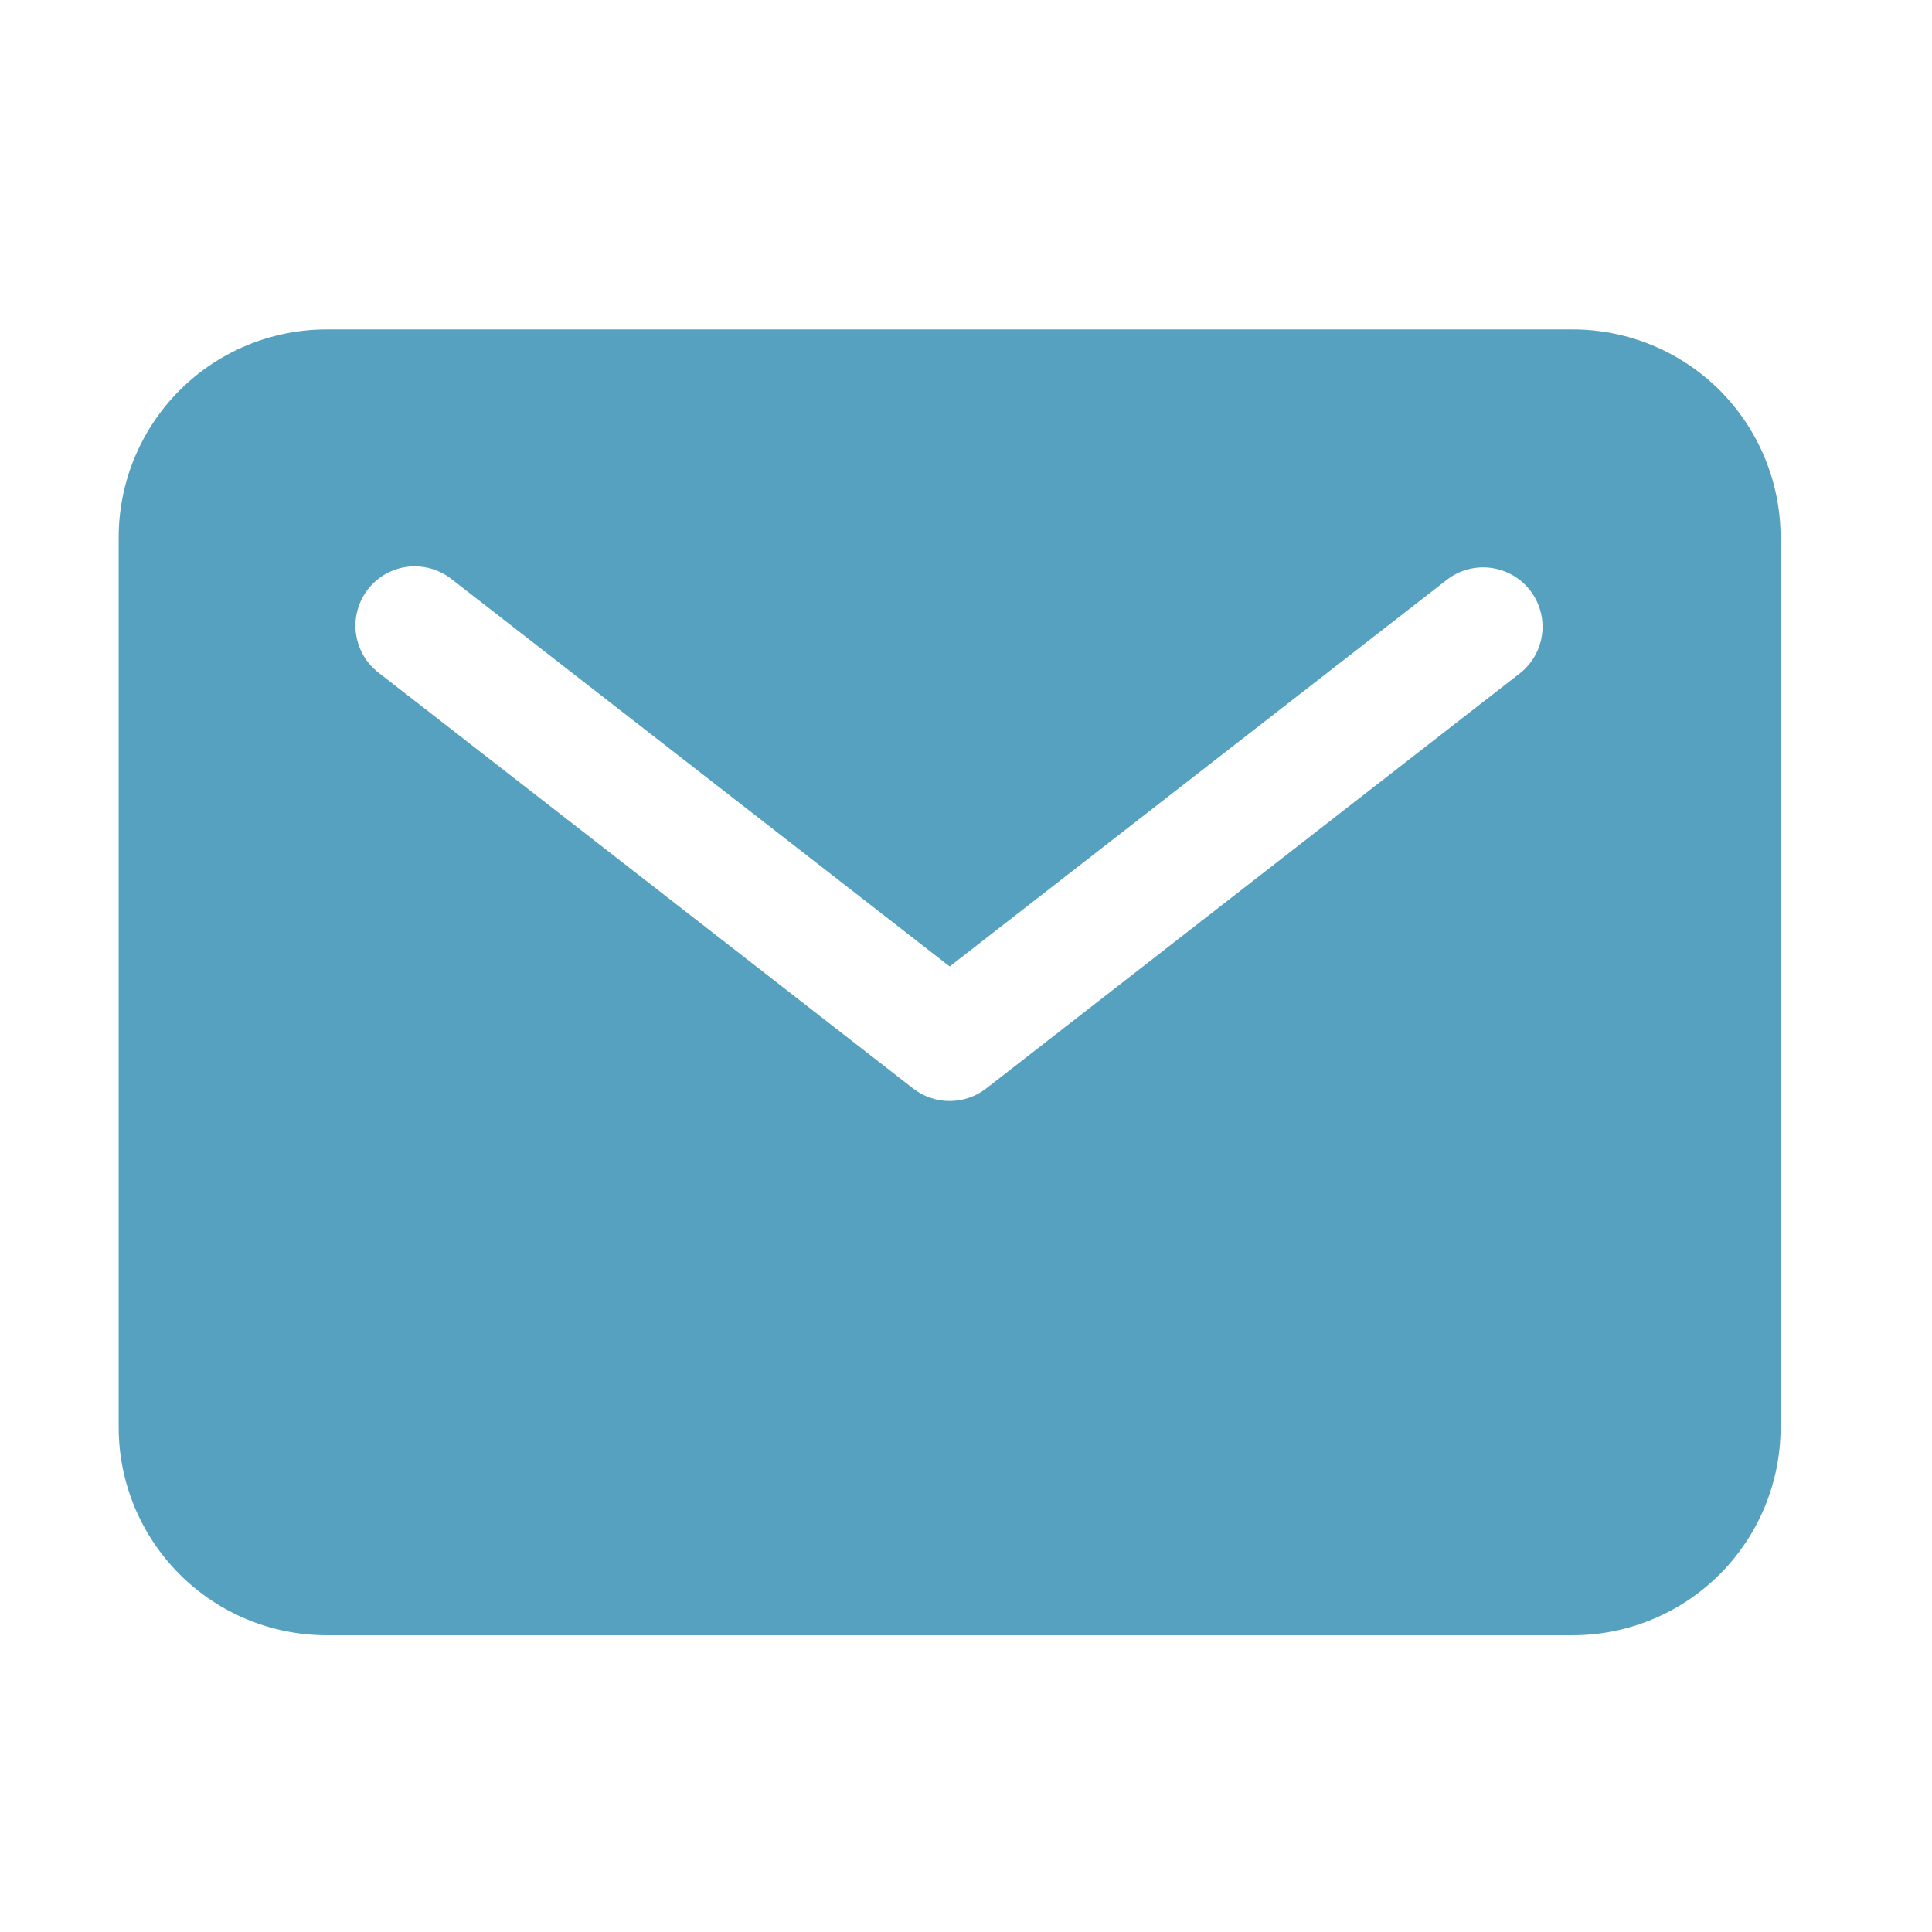 <svg width="33" height="33" viewBox="0 0 33 33" fill="none" xmlns="http://www.w3.org/2000/svg">
<path d="M26.866 5.627H5.576C4.635 5.628 3.733 6.002 3.068 6.667C2.403 7.333 2.028 8.235 2.027 9.175V24.383C2.028 25.323 2.403 26.225 3.068 26.89C3.733 27.556 4.635 27.93 5.576 27.931H26.866C27.806 27.93 28.708 27.556 29.374 26.89C30.039 26.225 30.413 25.323 30.414 24.383V9.175C30.413 8.235 30.039 7.333 29.374 6.667C28.708 6.002 27.806 5.628 26.866 5.627ZM25.967 11.496L16.843 18.593C16.665 18.731 16.446 18.806 16.221 18.806C15.995 18.806 15.776 18.731 15.598 18.593L6.474 11.496C6.367 11.415 6.277 11.314 6.209 11.198C6.142 11.082 6.098 10.953 6.08 10.82C6.062 10.687 6.071 10.552 6.107 10.422C6.142 10.292 6.202 10.171 6.285 10.065C6.367 9.959 6.47 9.87 6.587 9.804C6.704 9.738 6.833 9.696 6.966 9.68C7.1 9.665 7.235 9.676 7.364 9.713C7.493 9.75 7.614 9.812 7.719 9.896L16.221 16.508L24.723 9.896C24.935 9.735 25.203 9.665 25.467 9.7C25.731 9.735 25.971 9.872 26.134 10.082C26.298 10.293 26.372 10.559 26.341 10.824C26.309 11.088 26.175 11.33 25.967 11.496Z" fill="#56A1BF"/>
</svg>
